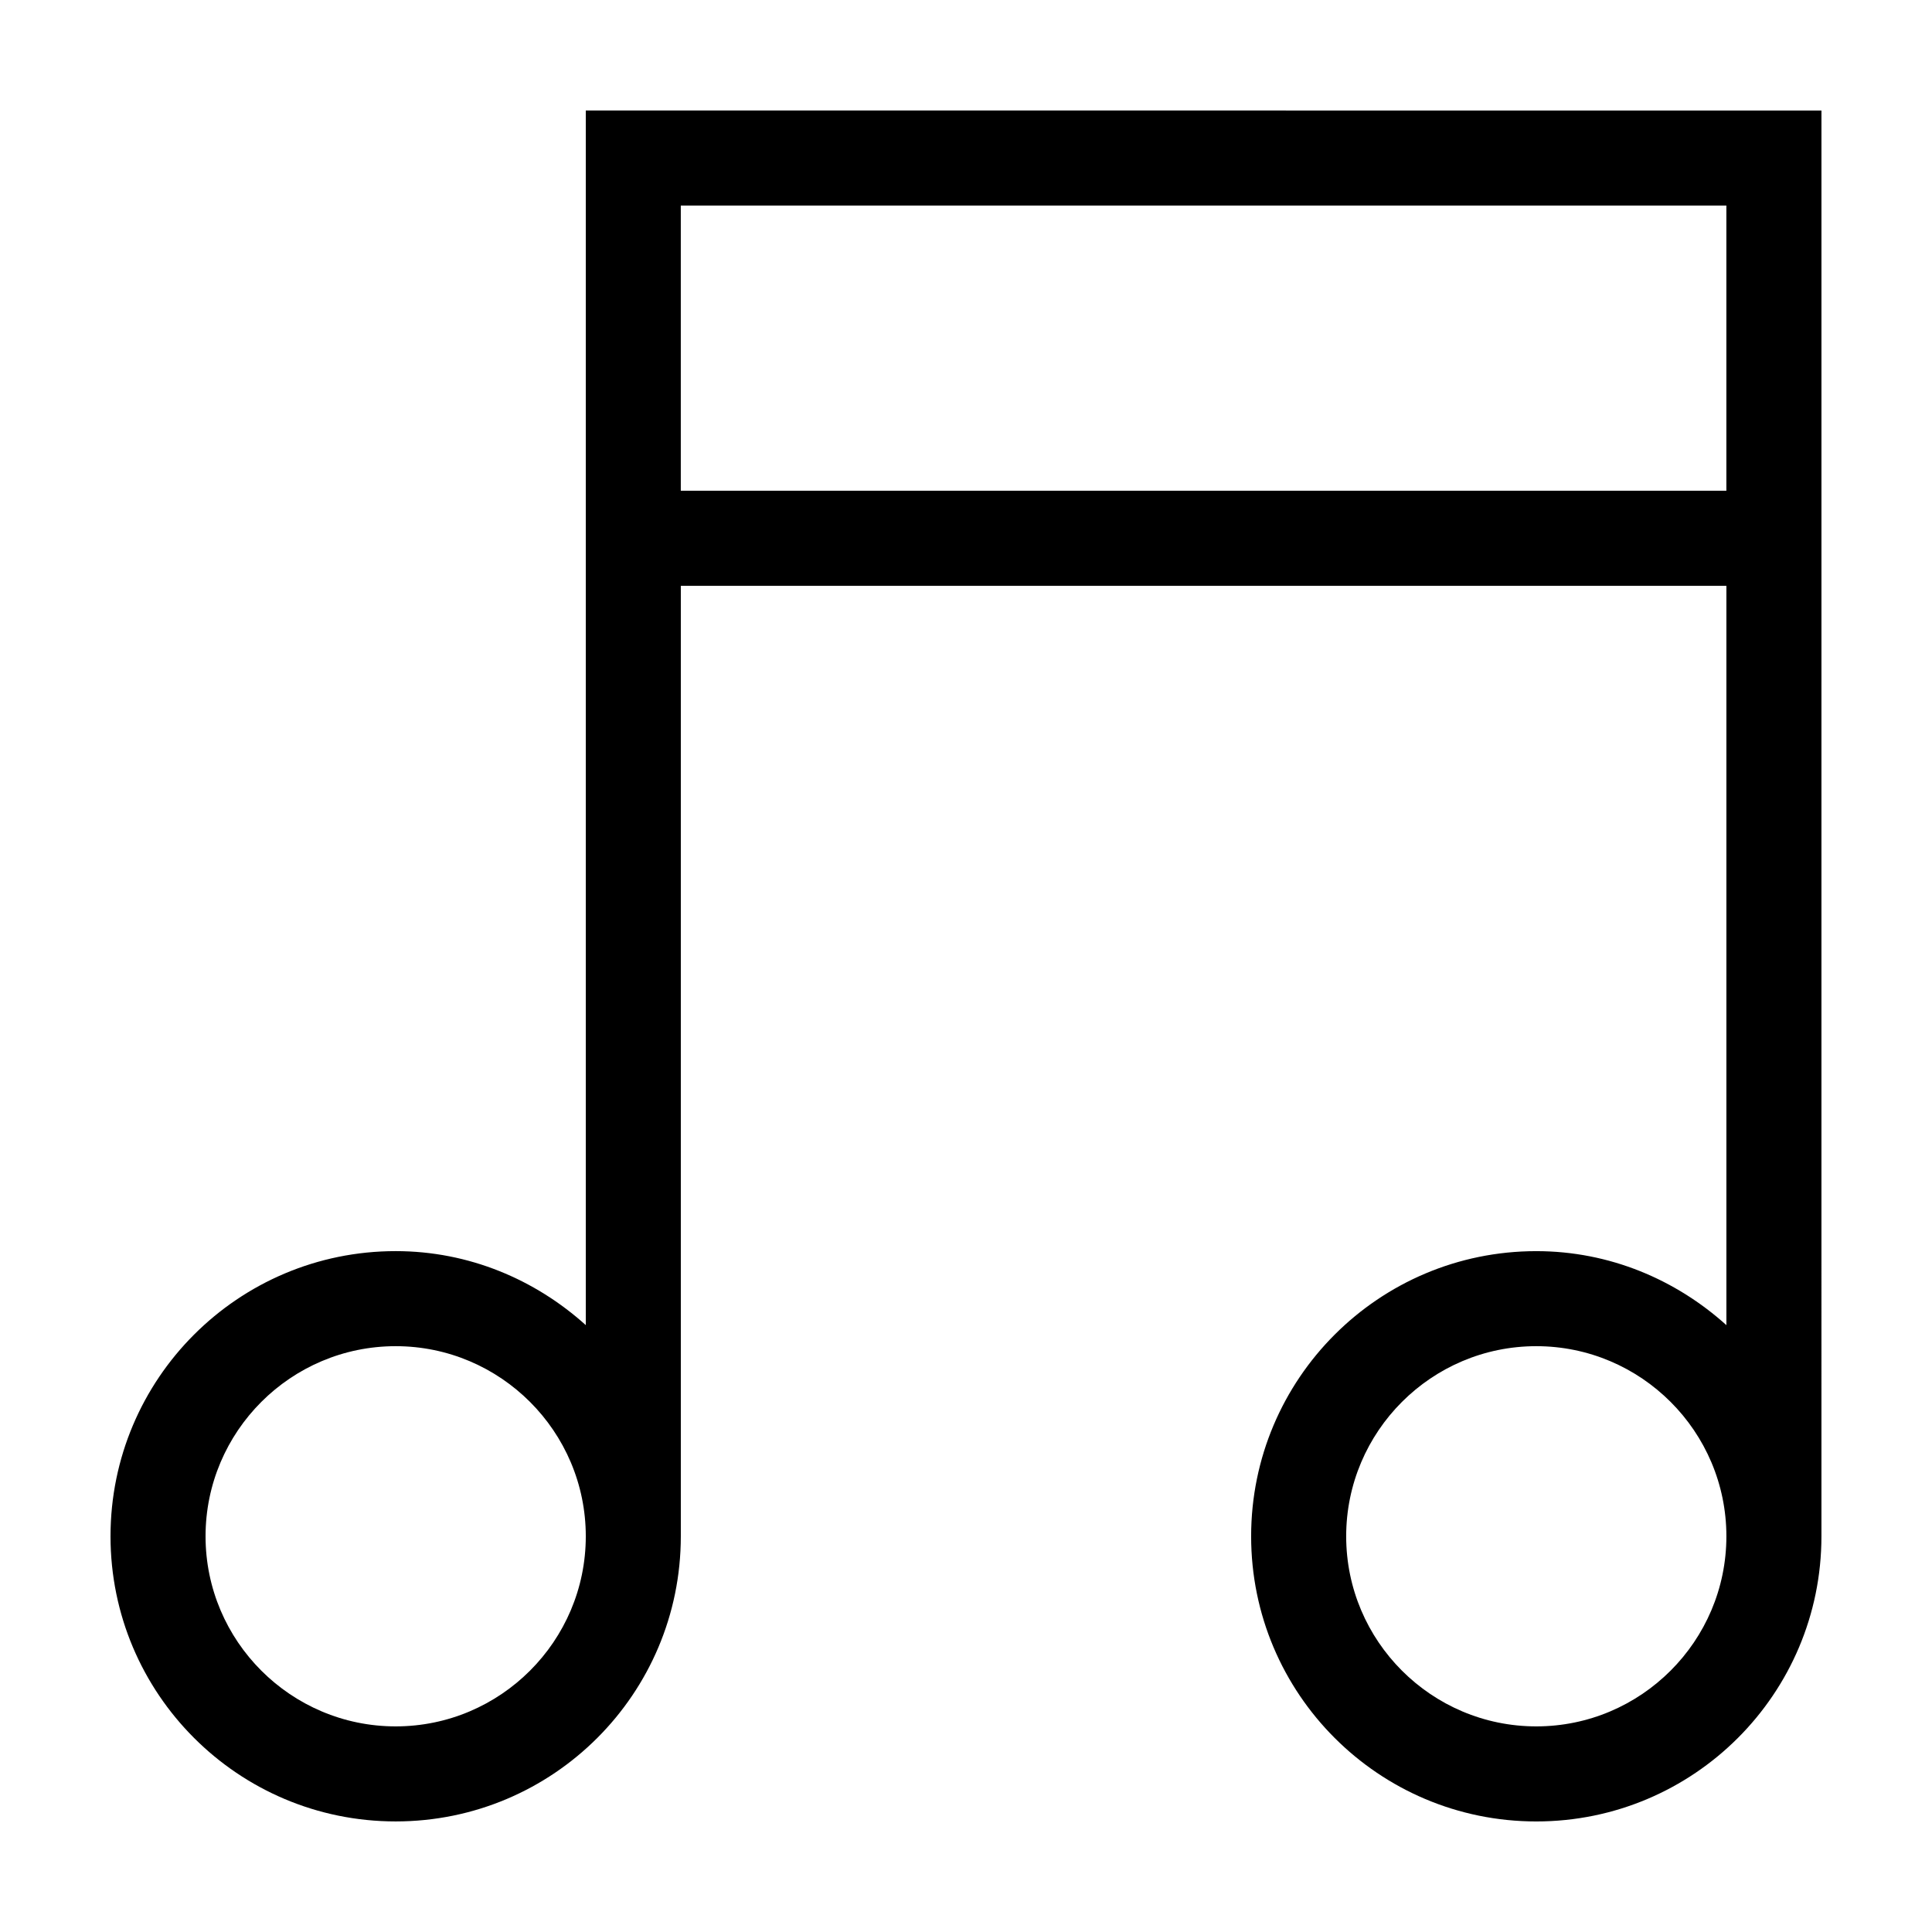 <?xml version="1.0" encoding="UTF-8"?>
<!-- Uploaded to: SVG Repo, www.svgrepo.com, Generator: SVG Repo Mixer Tools -->
<svg fill="#000000" width="800px" height="800px" version="1.1" viewBox="144 144 512 512" xmlns="http://www.w3.org/2000/svg">
 <path d="m299.24 173.29v321.88c-13.383-12.055-30.945-19.609-50.383-19.609-41.746 0-75.57 33.84-75.57 75.57 0 41.73 33.824 75.566 75.57 75.566 41.746 0.004 75.566-33.832 75.566-75.562v-251.89h277.09v195.93c-13.383-12.055-30.949-19.609-50.383-19.609-41.742 0-75.566 33.84-75.566 75.57 0 41.73 33.824 75.566 75.566 75.566 41.746 0 75.57-33.836 75.57-75.566l0.004-377.84zm-50.383 428.22c-27.77 0-50.383-22.605-50.383-50.375 0-27.773 22.605-50.383 50.383-50.383 27.773 0 50.383 22.605 50.383 50.383 0 27.77-22.605 50.375-50.383 50.375zm302.27 0c-27.77 0-50.375-22.605-50.375-50.375 0-27.773 22.605-50.383 50.375-50.383 27.773 0 50.383 22.605 50.383 50.383-0.004 27.77-22.609 50.375-50.383 50.375zm50.379-327.46h-277.09v-75.566h277.09z"/>
</svg>